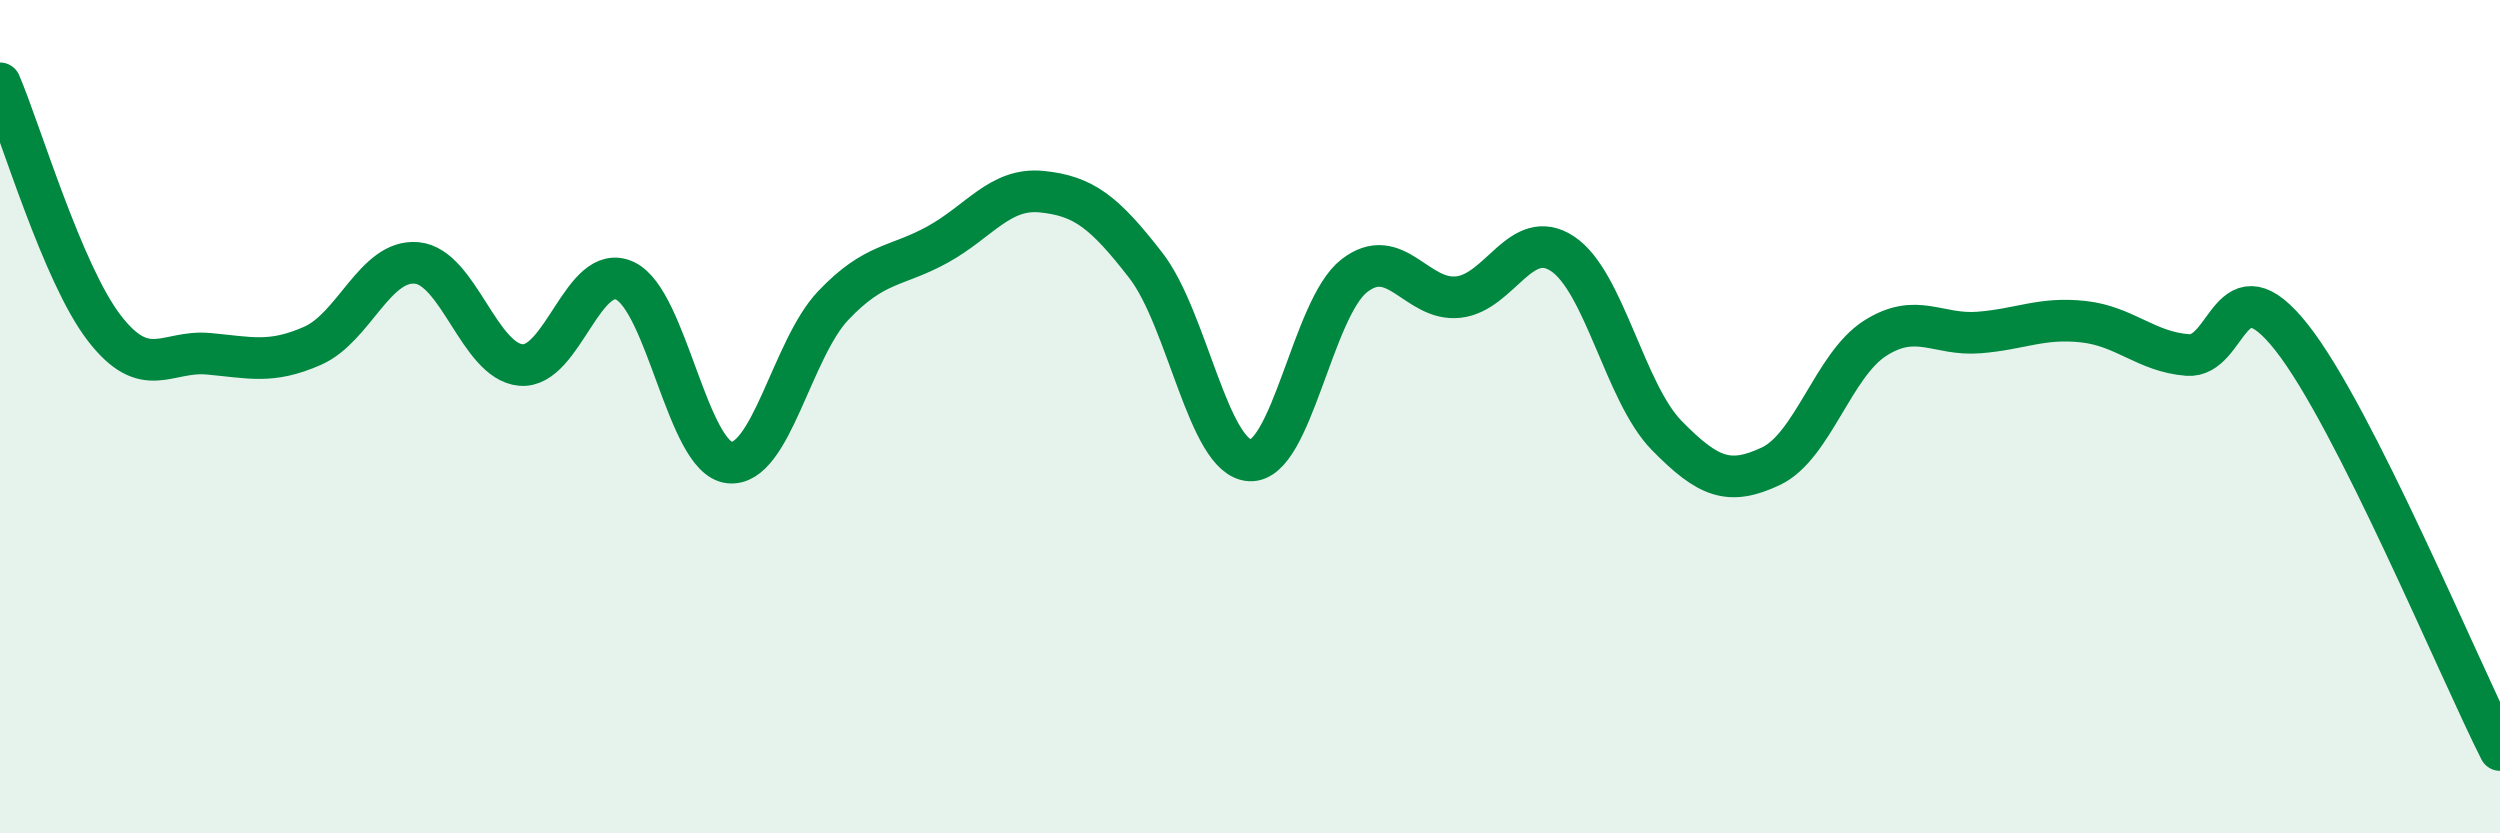
    <svg width="60" height="20" viewBox="0 0 60 20" xmlns="http://www.w3.org/2000/svg">
      <path
        d="M 0,2 C 0.5,3.17 1.5,6.57 2.5,7.87 C 3.5,9.17 4,8.4 5,8.49 C 6,8.58 6.5,8.74 7.5,8.3 C 8.5,7.86 9,6.22 10,6.31 C 11,6.4 11.5,8.67 12.5,8.76 C 13.5,8.85 14,6.27 15,6.74 C 16,7.21 16.5,10.98 17.5,11.1 C 18.5,11.22 19,8.38 20,7.33 C 21,6.28 21.5,6.42 22.5,5.87 C 23.5,5.32 24,4.5 25,4.6 C 26,4.7 26.5,5.08 27.5,6.37 C 28.5,7.66 29,11 30,11.05 C 31,11.1 31.5,7.4 32.5,6.62 C 33.5,5.84 34,7.24 35,7.13 C 36,7.02 36.5,5.43 37.5,6.09 C 38.5,6.75 39,9.43 40,10.45 C 41,11.47 41.5,11.66 42.5,11.19 C 43.5,10.72 44,8.76 45,8.12 C 46,7.48 46.5,8.06 47.5,7.98 C 48.5,7.9 49,7.61 50,7.72 C 51,7.83 51.5,8.44 52.5,8.52 C 53.5,8.6 53.5,6.2 55,8.1 C 56.5,10 59,16.02 60,18L60 20L0 20Z"
        fill="#008740"
        opacity="0.1"
        stroke-linecap="round"
        stroke-linejoin="round"
      />
      <path
        d="M 0,2 C 0.5,3.17 1.5,6.57 2.5,7.87 C 3.5,9.17 4,8.4 5,8.49 C 6,8.58 6.5,8.74 7.5,8.3 C 8.5,7.86 9,6.22 10,6.31 C 11,6.4 11.5,8.67 12.5,8.76 C 13.5,8.85 14,6.27 15,6.74 C 16,7.21 16.5,10.98 17.5,11.1 C 18.5,11.22 19,8.38 20,7.33 C 21,6.28 21.5,6.42 22.5,5.87 C 23.5,5.32 24,4.5 25,4.6 C 26,4.7 26.5,5.08 27.5,6.37 C 28.5,7.66 29,11 30,11.05 C 31,11.1 31.5,7.4 32.5,6.62 C 33.5,5.84 34,7.24 35,7.13 C 36,7.02 36.5,5.43 37.5,6.09 C 38.5,6.75 39,9.43 40,10.45 C 41,11.47 41.5,11.66 42.5,11.19 C 43.5,10.72 44,8.76 45,8.12 C 46,7.48 46.5,8.06 47.5,7.98 C 48.5,7.9 49,7.61 50,7.72 C 51,7.83 51.5,8.44 52.5,8.52 C 53.5,8.6 53.5,6.2 55,8.1 C 56.5,10 59,16.02 60,18"
        stroke="#008740"
        stroke-width="1"
        fill="none"
        stroke-linecap="round"
        stroke-linejoin="round"
      />
    </svg>
  